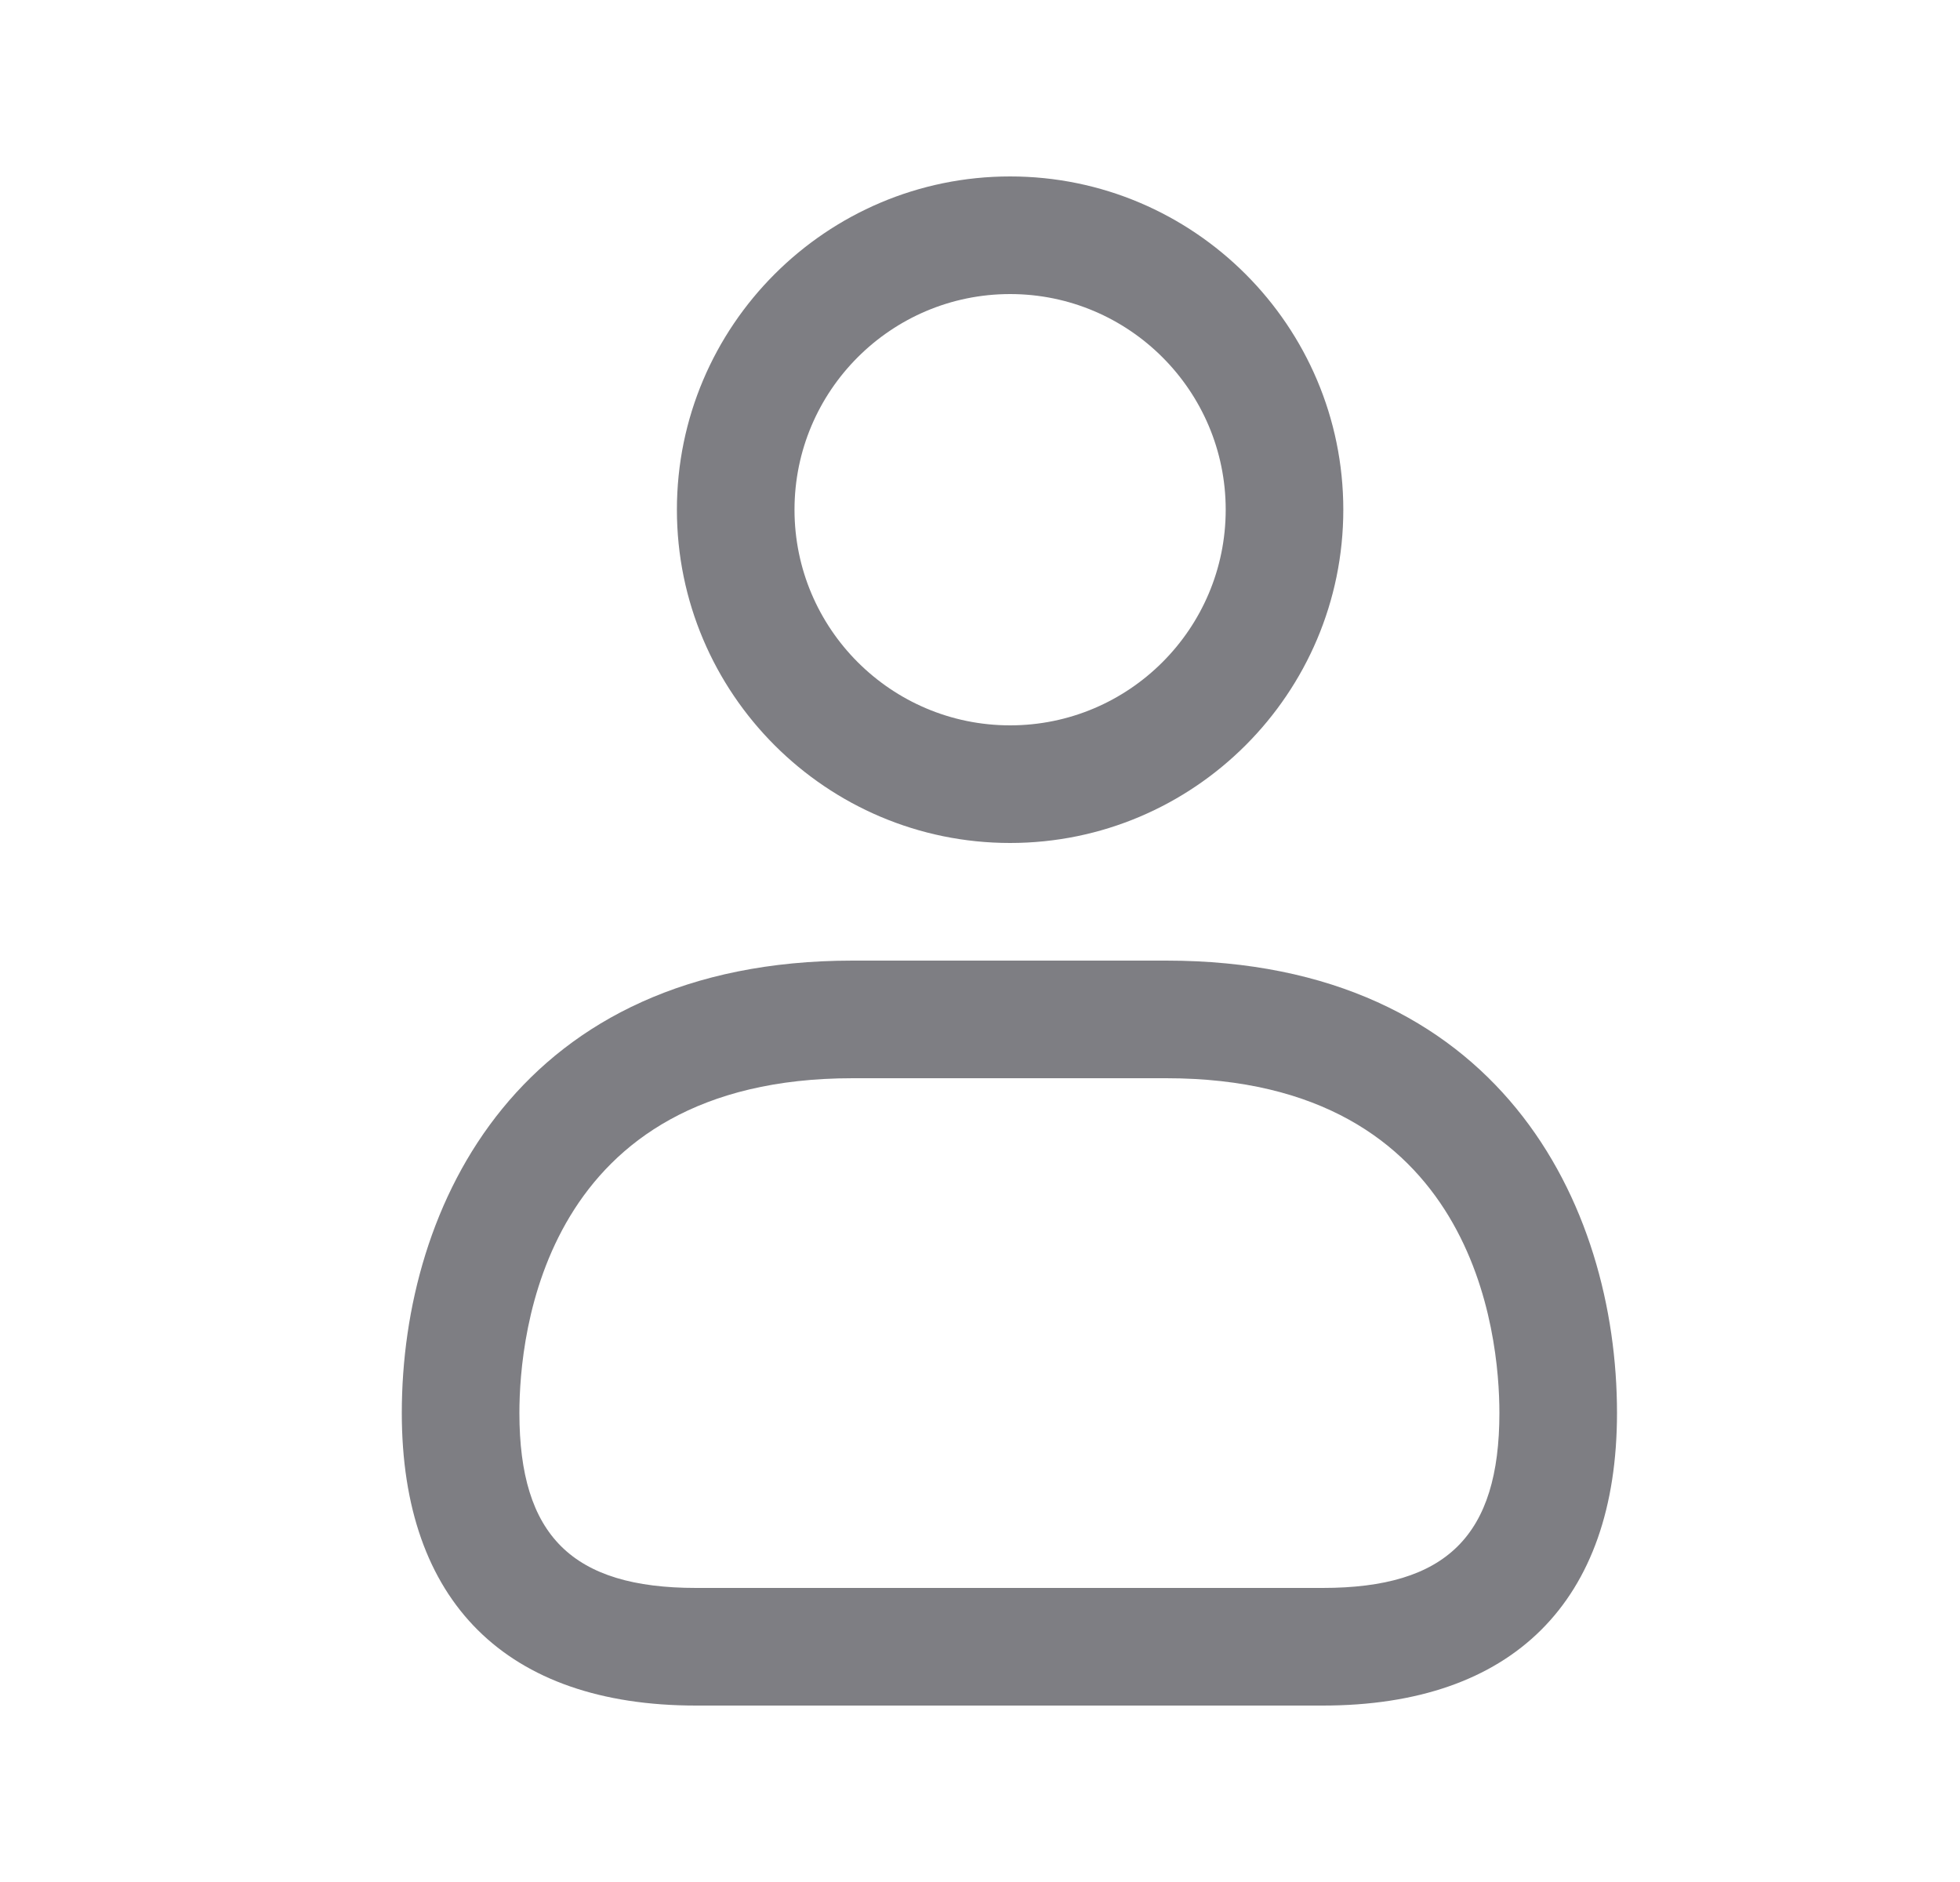 <svg width="25" height="24" viewBox="0 0 25 24" fill="none" xmlns="http://www.w3.org/2000/svg">
<path d="M12.884 10.75C10.54 10.75 8.634 8.843 8.634 6.5C8.634 4.157 10.54 2.25 12.884 2.25C15.228 2.25 17.134 4.157 17.134 6.5C17.134 8.843 15.228 10.75 12.884 10.75ZM12.884 3.75C11.367 3.75 10.134 4.983 10.134 6.5C10.134 8.017 11.367 9.25 12.884 9.25C14.401 9.25 15.634 8.017 15.634 6.5C15.634 4.983 14.4 3.75 12.884 3.75ZM16.872 21.75H8.878C6.458 21.75 5.125 20.425 5.125 18.019C5.125 15.358 6.631 12.25 10.875 12.25H14.875C19.119 12.25 20.625 15.357 20.625 18.019C20.625 20.425 19.292 21.75 16.872 21.75ZM10.875 13.75C6.932 13.75 6.625 17.017 6.625 18.019C6.625 19.583 7.299 20.25 8.878 20.25H16.872C18.451 20.25 19.125 19.583 19.125 18.019C19.125 17.018 18.818 13.75 14.875 13.75H10.875Z" fill="#7E7E83"/>
</svg>
